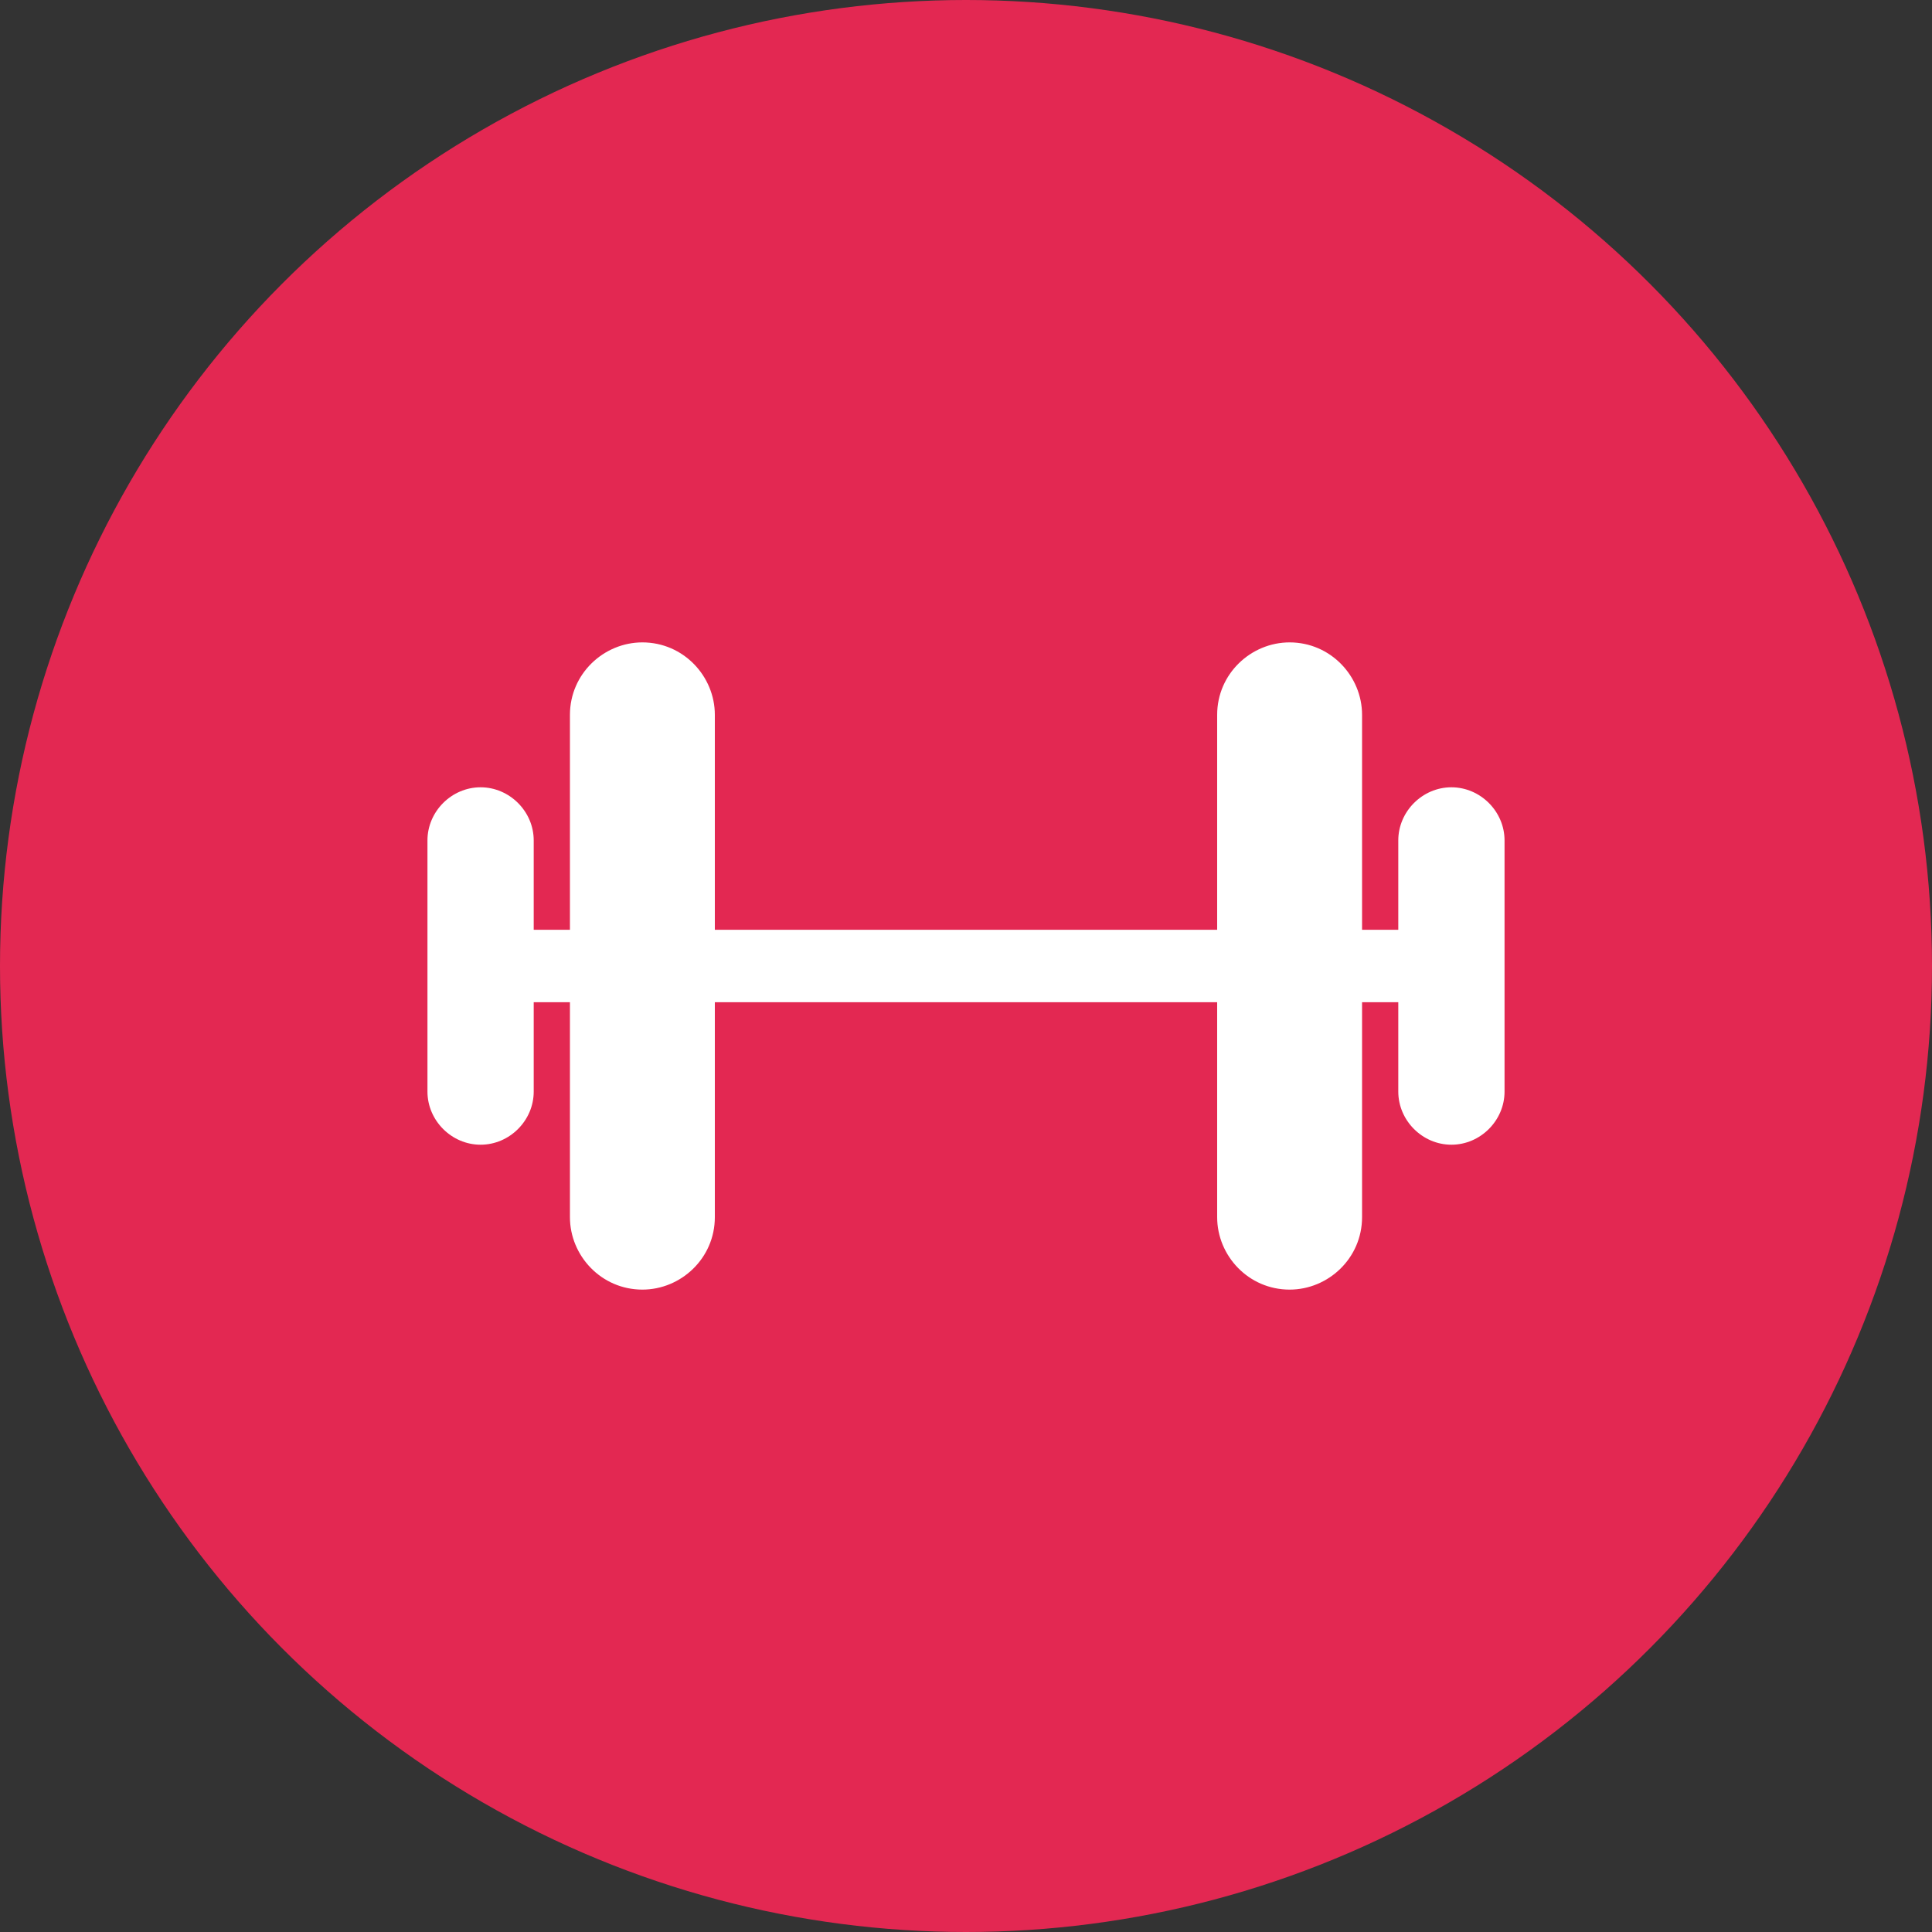 <?xml version="1.0" encoding="utf-8"?>
<!-- Generator: Adobe Illustrator 18.0.0, SVG Export Plug-In . SVG Version: 6.00 Build 0)  -->
<!DOCTYPE svg PUBLIC "-//W3C//DTD SVG 1.1//EN" "http://www.w3.org/Graphics/SVG/1.1/DTD/svg11.dtd">
<svg version="1.1" id="Capa_1" xmlns="http://www.w3.org/2000/svg" xmlns:xlink="http://www.w3.org/1999/xlink" x="0px" y="0px"
	 viewBox="0 0 80 80" enable-background="new 0 0 80 80" xml:space="preserve">
<rect x="0" y="0" width="80" height="80" fill="#333333" stroke="none"/>
<circle fill="#E32852" cx="40" cy="40" r="40"/>
<path fill="#FFFFFF" d="M60.1,32.6c-1.2,0-2.2,1-2.2,2.2v3.7h-1.5v-8.9c0-1.6-1.3-3-3-3c-1.6,0-3,1.3-3,3v8.9H29.6v-8.9
	c0-1.6-1.3-3-3-3c-1.6,0-3,1.3-3,3v8.9h-1.5v-3.7c0-1.2-1-2.2-2.2-2.2c-1.2,0-2.2,1-2.2,2.2v10.4c0,1.2,1,2.2,2.2,2.2
	c1.2,0,2.2-1,2.2-2.2v-3.7h1.5v8.9c0,1.6,1.3,3,3,3c1.6,0,3-1.3,3-3v-8.9h20.8v8.9c0,1.6,1.3,3,3,3c1.6,0,3-1.3,3-3v-8.9h1.5v3.7
	c0,1.2,1,2.2,2.2,2.2s2.2-1,2.2-2.2V34.8C62.3,33.6,61.3,32.6,60.1,32.6z M26.6,29.6l0,8.9h0V29.6z M26.6,50.4
	C26.6,50.4,26.6,50.4,26.6,50.4l0-8.9h0L26.6,50.4z M53.4,29.6l0,8.9h0V29.6z M53.4,50.4C53.4,50.4,53.4,50.4,53.4,50.4l0-8.9h0
	L53.4,50.4z"/>
</svg>

